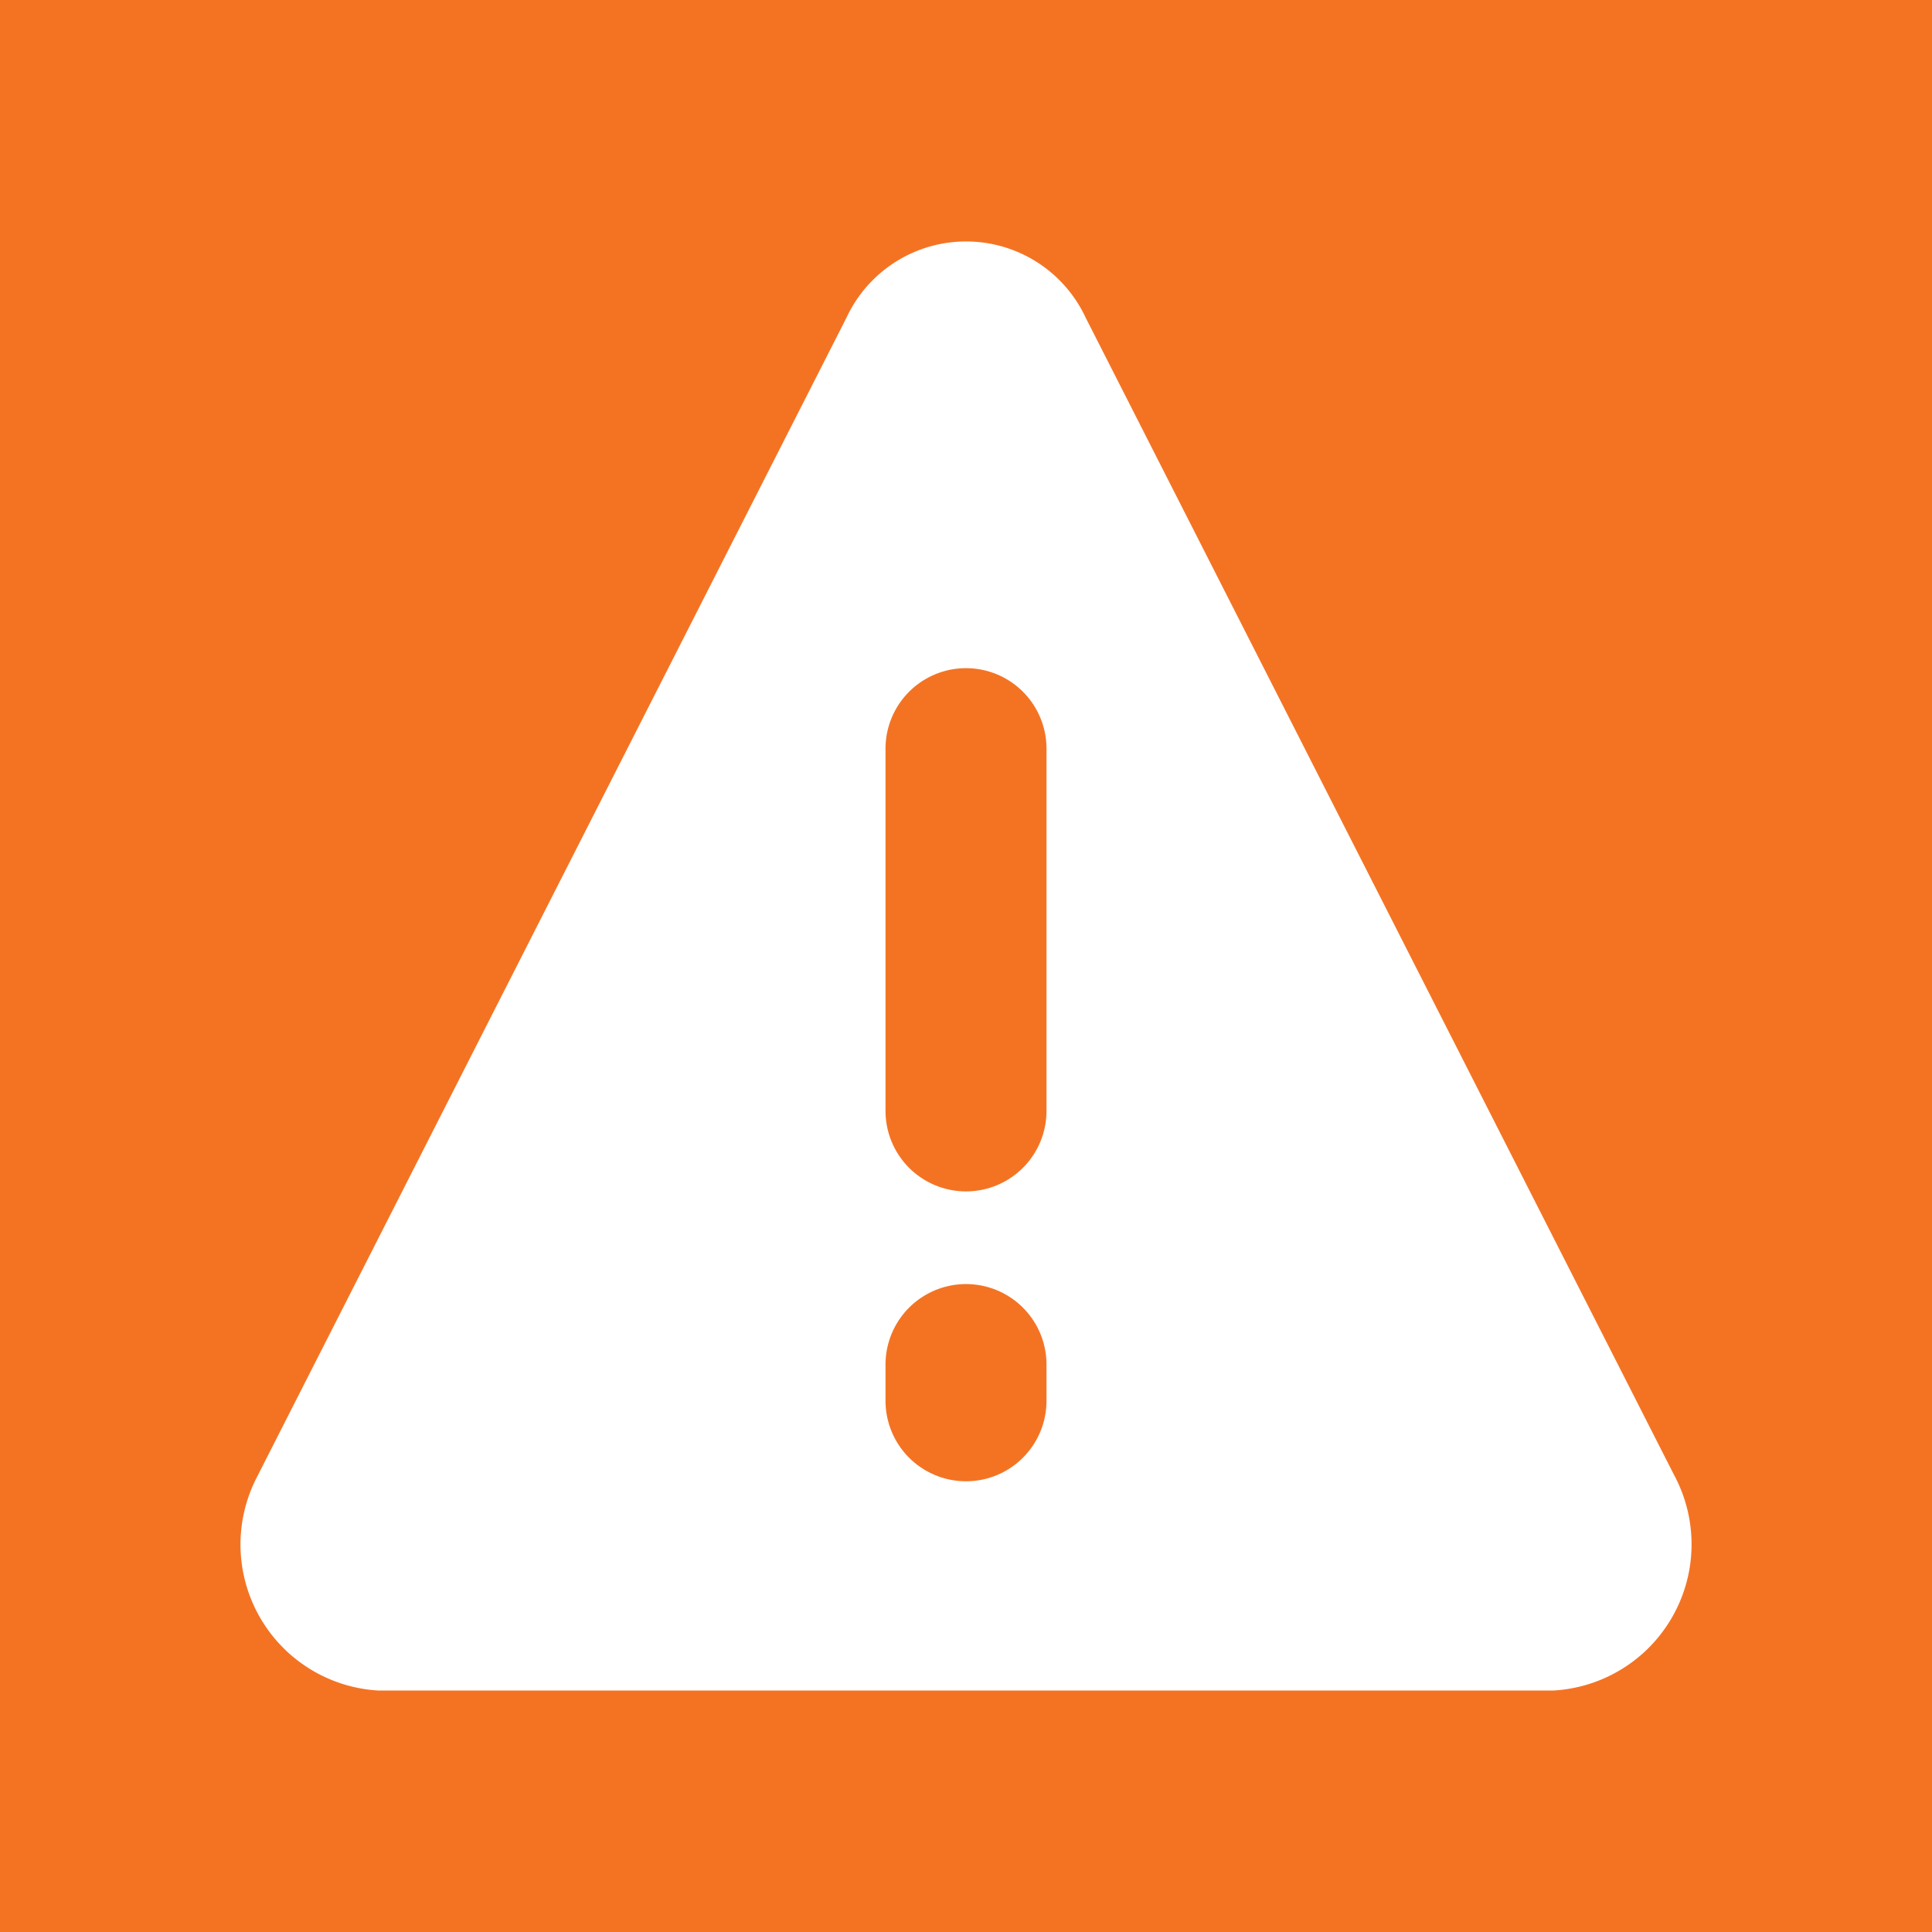 <?xml version="1.0" encoding="UTF-8"?>
<svg xmlns="http://www.w3.org/2000/svg" width="24" height="24" viewBox="0 0 24 24">
  <g id="Gruppe_7" data-name="Gruppe 7" transform="translate(-1950 62)">
    <rect id="Rechteck_4" data-name="Rechteck 4" width="24" height="24" transform="translate(1950 -62)" fill="#f47323"></rect>
    <path id="Pfad_4" data-name="Pfad 4" d="M2.209,17.315,9.515,2.947a1.639,1.639,0,0,1,2.972,0l7.305,14.368A1.819,1.819,0,0,1,18.3,20H3.695A1.817,1.817,0,0,1,2.21,17.315Z" transform="translate(1951 -61)" fill="#fff"></path>
    <path id="Pfad_2" data-name="Pfad 2" d="M12,9v4.5" transform="translate(1950 -61.7)" fill="none" stroke="#f47323" stroke-linecap="round" stroke-linejoin="round" stroke-width="2"></path>
    <path id="Pfad_3" data-name="Pfad 3" d="M12,17.5v.45" transform="translate(1950 -62.549)" fill="none" stroke="#f47323" stroke-linecap="round" stroke-linejoin="round" stroke-width="2"></path>
  </g>
</svg>
